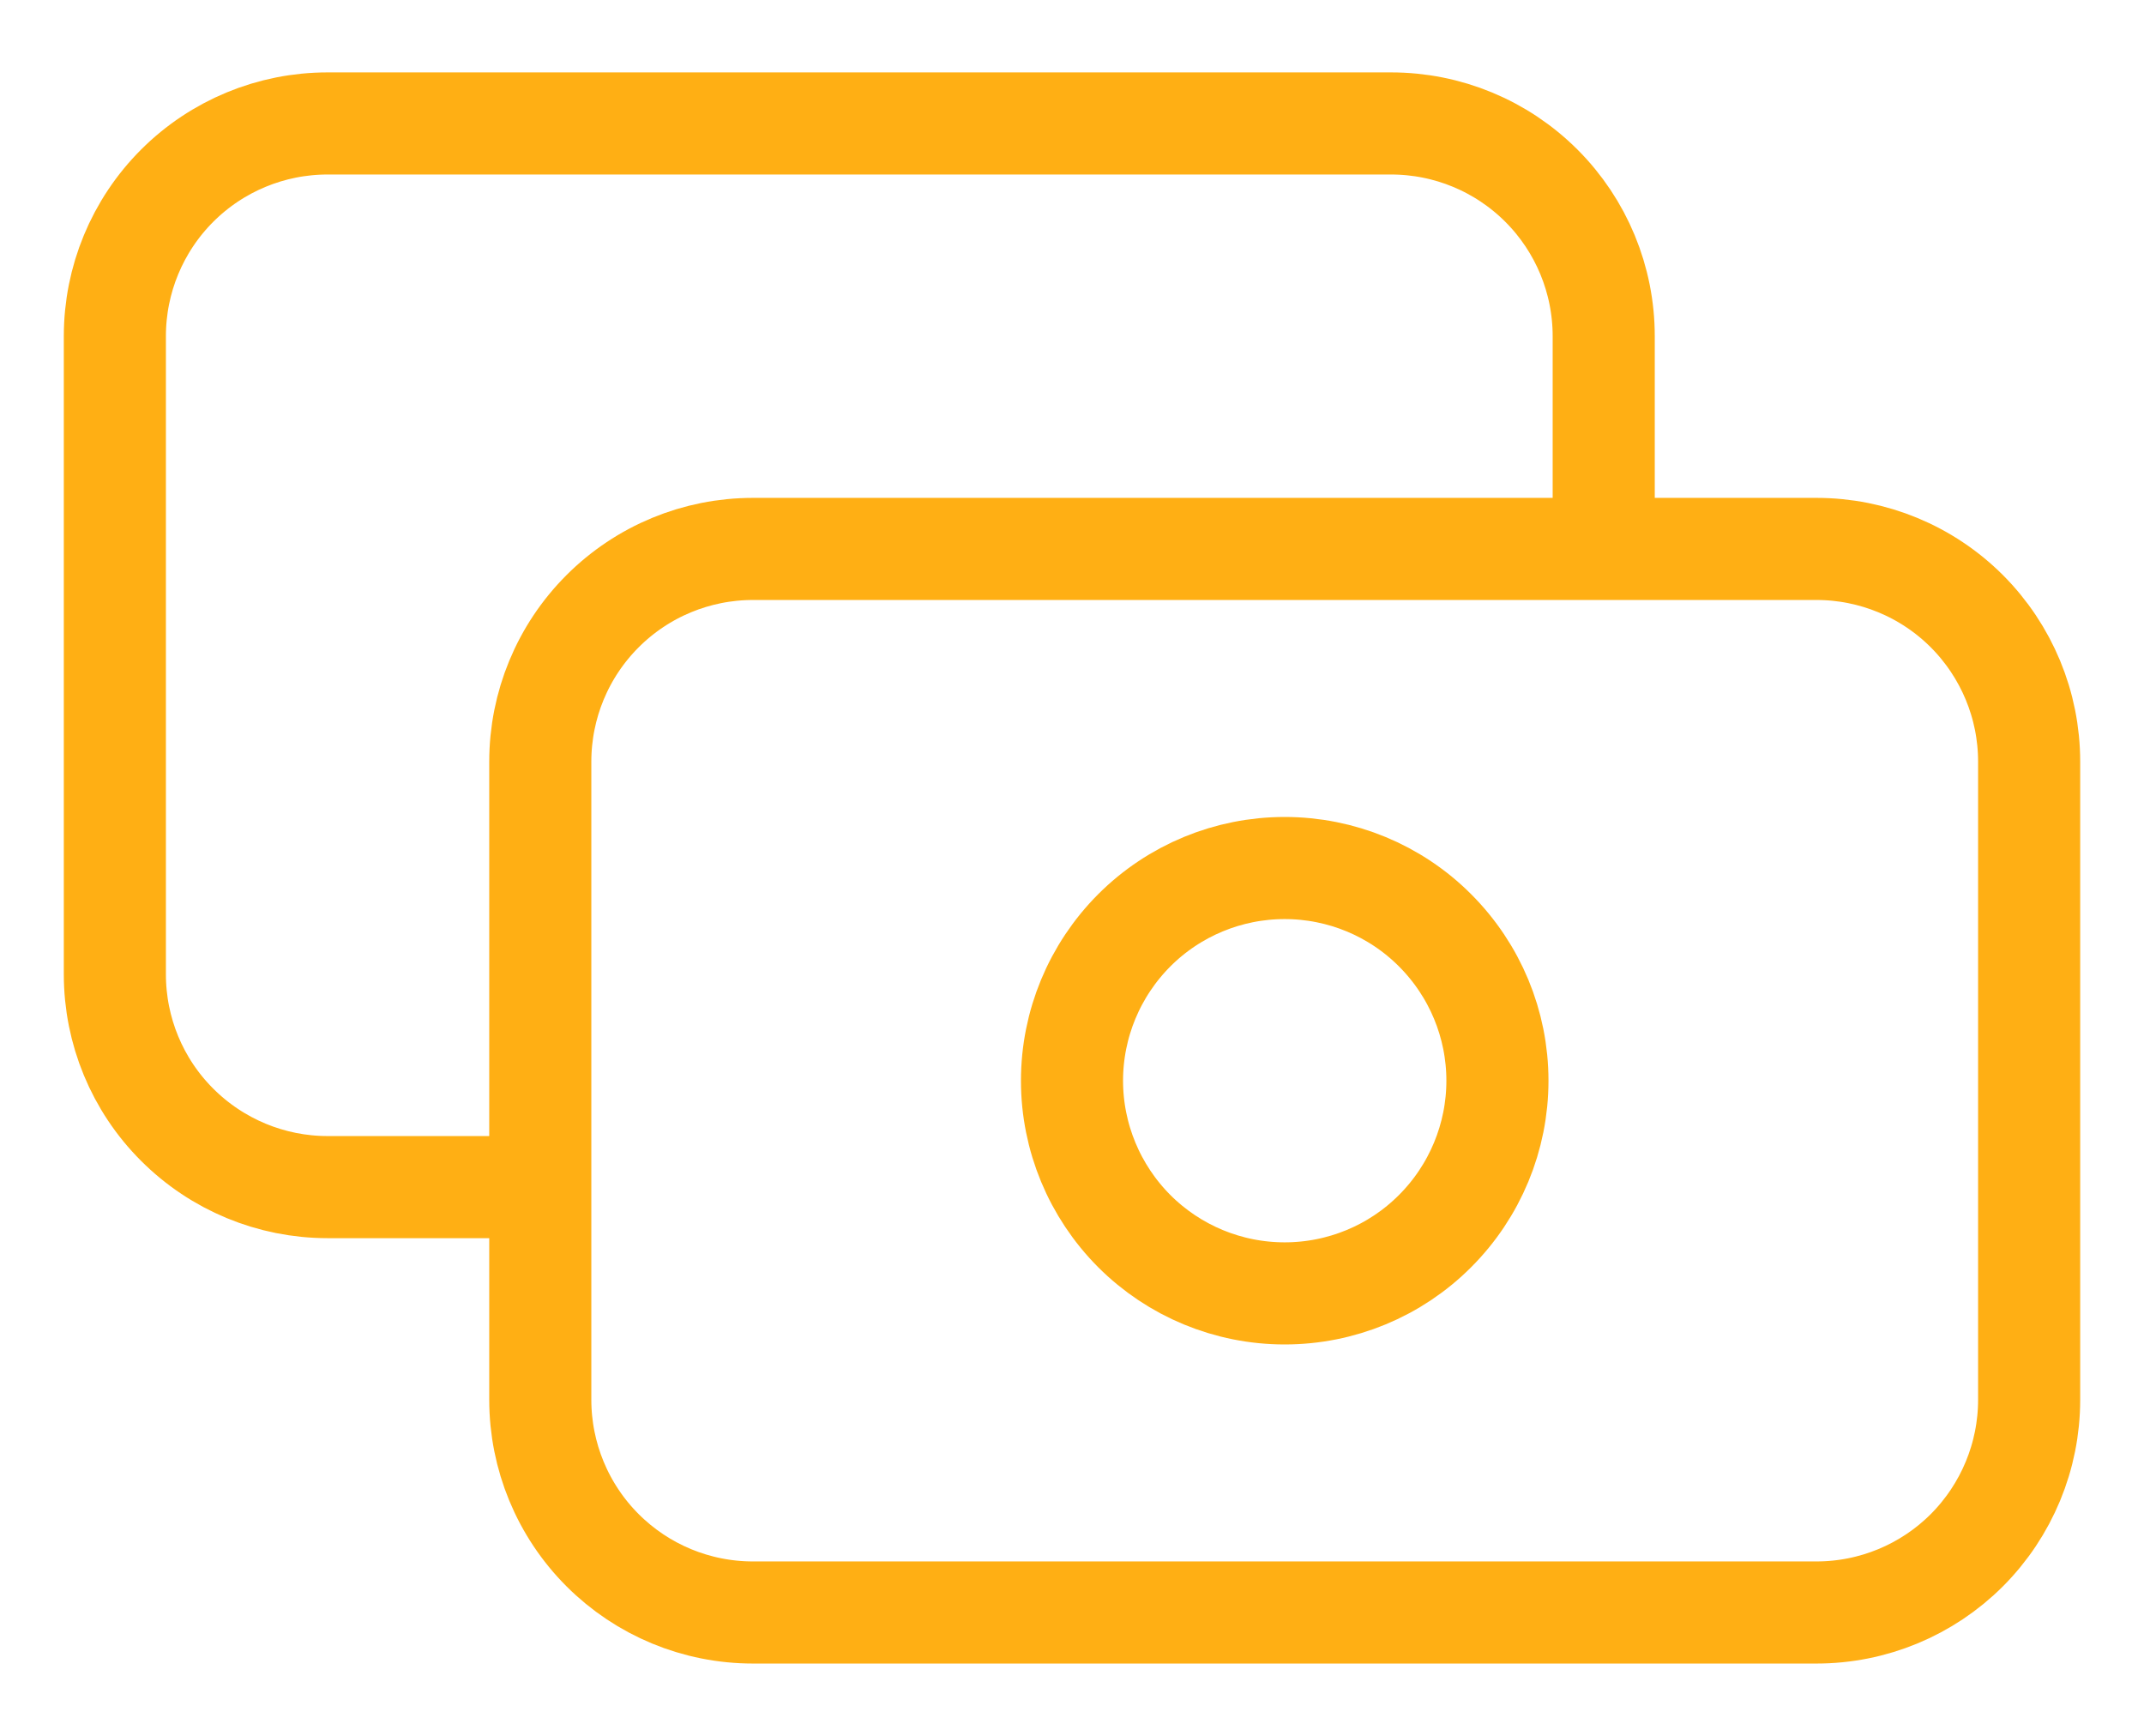 <svg width="21" height="17" viewBox="0 0 21 17" fill="none" xmlns="http://www.w3.org/2000/svg">
<path d="M15.708 5.376V3.292C15.708 2.74 15.489 2.21 15.098 1.819C14.707 1.428 14.178 1.209 13.625 1.209H3.208C2.656 1.209 2.126 1.428 1.735 1.819C1.344 2.21 1.125 2.74 1.125 3.292V9.542C1.125 10.095 1.344 10.625 1.735 11.015C2.126 11.406 2.656 11.626 3.208 11.626H5.292M5.292 7.459C5.292 6.906 5.511 6.377 5.902 5.986C6.293 5.595 6.822 5.376 7.375 5.376H17.792C18.344 5.376 18.874 5.595 19.265 5.986C19.655 6.377 19.875 6.906 19.875 7.459V13.709C19.875 14.261 19.655 14.791 19.265 15.182C18.874 15.573 18.344 15.792 17.792 15.792H7.375C6.822 15.792 6.293 15.573 5.902 15.182C5.511 14.791 5.292 14.261 5.292 13.709V7.459ZM10.5 10.584C10.5 11.136 10.72 11.666 11.11 12.057C11.501 12.448 12.031 12.667 12.583 12.667C13.136 12.667 13.666 12.448 14.056 12.057C14.447 11.666 14.667 11.136 14.667 10.584C14.667 10.031 14.447 9.502 14.056 9.111C13.666 8.72 13.136 8.501 12.583 8.501C12.031 8.501 11.501 8.72 11.11 9.111C10.72 9.502 10.5 10.031 10.5 10.584Z" stroke="#FFAF14" strokeWidth="2" strokeLinecap="round" strokeLineJoin="round"/>
</svg>
